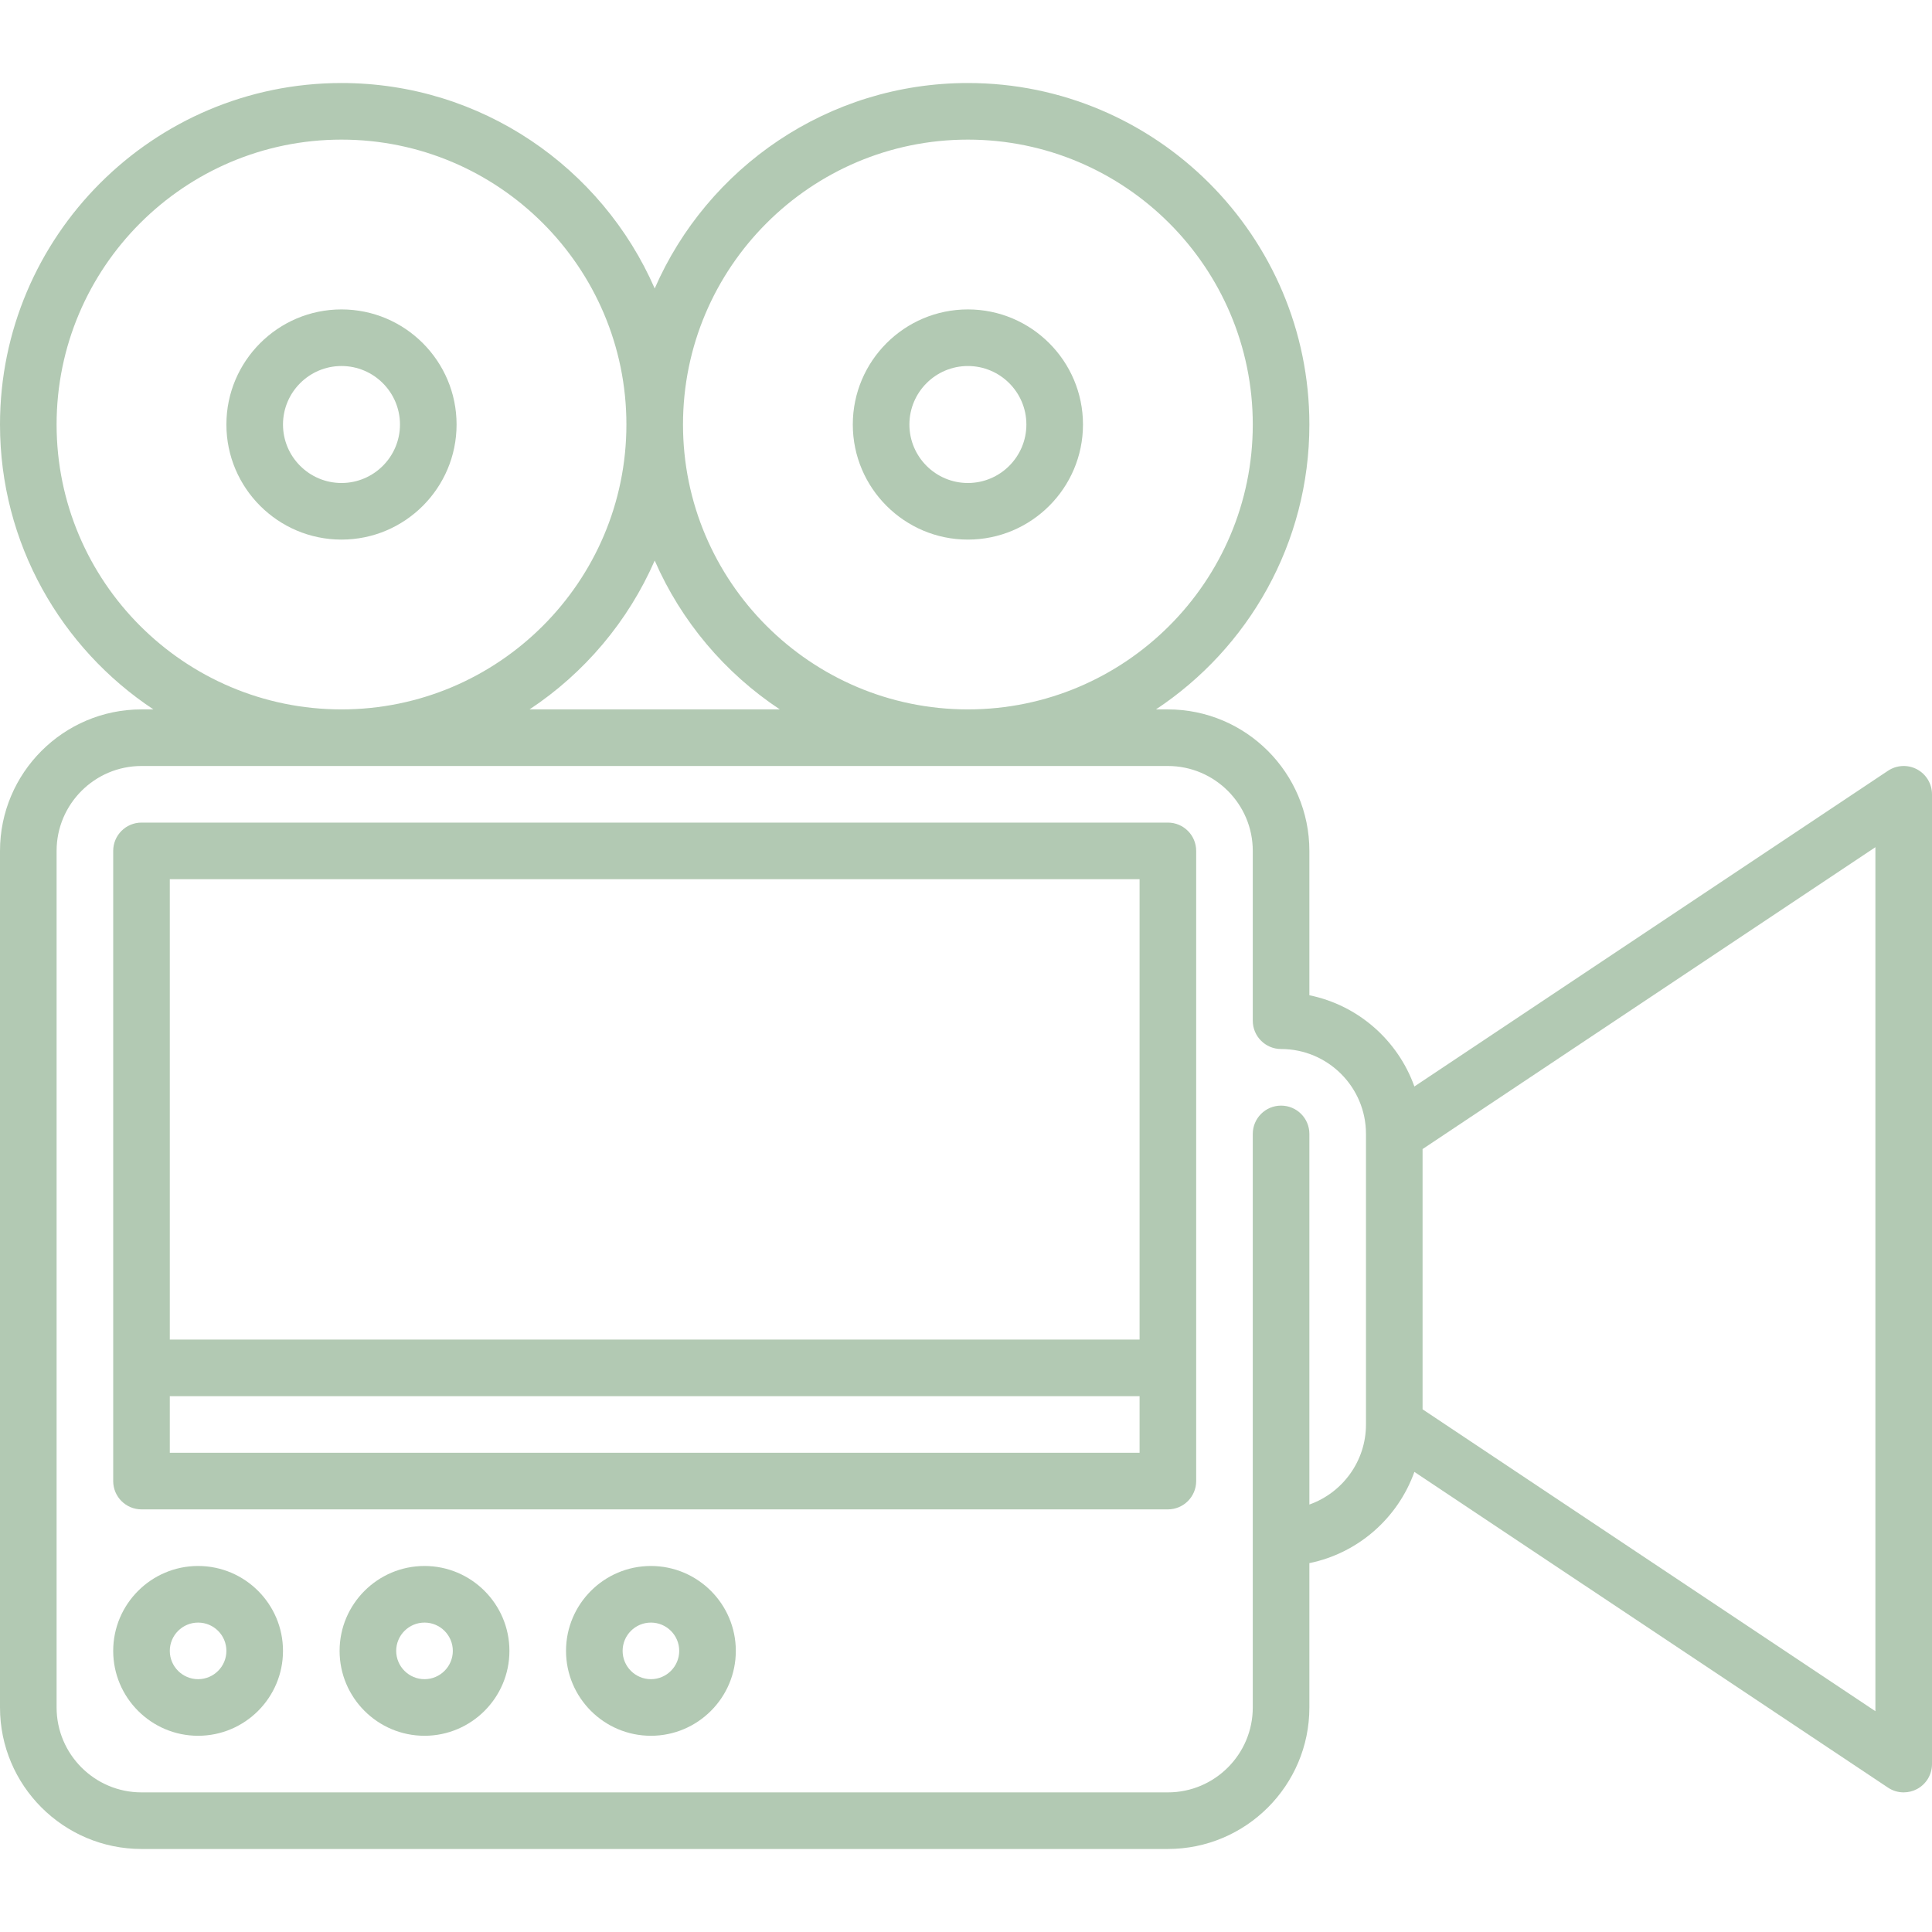 <svg xmlns="http://www.w3.org/2000/svg" width="71" height="71" viewBox="0 0 71 71" fill="none"><g clip-path="url(#clip0)"><path d="M42.919 30.23H5.2C4.626 30.23 4.16 30.696 4.16 31.27V54.429C4.16 55.003 4.626 55.469 5.2 55.469H42.919C43.493 55.469 43.959 55.003 43.959 54.429V31.27C43.959 30.696 43.493 30.23 42.919 30.23ZM41.879 32.31V49.228H6.24V32.31H41.879ZM6.24 53.389V51.309H41.879V53.389H6.24Z" fill="#B2C9B3"></path><path d="M7.28 57.549C5.56 57.549 4.16 58.949 4.16 60.669C4.16 62.389 5.56 63.789 7.28 63.789C9.001 63.789 10.4 62.389 10.4 60.669C10.4 58.949 9.001 57.549 7.28 57.549ZM7.28 61.709C6.707 61.709 6.24 61.242 6.24 60.669C6.24 60.095 6.707 59.629 7.28 59.629C7.854 59.629 8.32 60.095 8.32 60.669C8.32 61.242 7.854 61.709 7.28 61.709Z" fill="#B2C9B3"></path><path d="M15.601 57.549C13.88 57.549 12.48 58.949 12.48 60.669C12.48 62.389 13.88 63.789 15.601 63.789C17.321 63.789 18.721 62.389 18.721 60.669C18.721 58.949 17.321 57.549 15.601 57.549ZM15.601 61.709C15.027 61.709 14.56 61.242 14.56 60.669C14.56 60.095 15.027 59.629 15.601 59.629C16.174 59.629 16.641 60.095 16.641 60.669C16.641 61.242 16.174 61.709 15.601 61.709Z" fill="#B2C9B3"></path><path d="M23.921 57.549C22.2 57.549 20.801 58.949 20.801 60.669C20.801 62.389 22.2 63.789 23.921 63.789C25.641 63.789 27.041 62.389 27.041 60.669C27.041 58.949 25.641 57.549 23.921 57.549ZM23.921 61.709C23.347 61.709 22.881 61.242 22.881 60.669C22.881 60.095 23.347 59.629 23.921 59.629C24.494 59.629 24.961 60.095 24.961 60.669C24.961 61.242 24.494 61.709 23.921 61.709Z" fill="#B2C9B3"></path><path d="M70.451 28.273C70.113 28.092 69.702 28.112 69.383 28.325L51.978 39.928C51.373 38.233 49.913 36.941 48.119 36.575V31.27C48.119 28.403 45.786 26.07 42.919 26.07H42.481C45.876 23.822 48.119 19.969 48.119 15.601C48.119 8.681 42.489 3.051 35.569 3.051C30.425 3.051 25.995 6.162 24.06 10.601C22.124 6.162 17.694 3.051 12.55 3.051C5.63 3.051 0 8.681 0 15.601C0 19.969 2.244 23.822 5.638 26.07H5.2C2.333 26.07 0 28.403 0 31.27V62.749C0 65.617 2.333 67.949 5.2 67.949H42.919C45.786 67.949 48.119 65.617 48.119 62.749V57.444C49.913 57.079 51.373 55.786 51.978 54.091L69.383 65.694C69.557 65.811 69.758 65.869 69.96 65.869C70.128 65.869 70.297 65.828 70.451 65.746C70.789 65.565 71 65.213 71 64.829V29.19C71 28.807 70.789 28.454 70.451 28.273ZM35.569 5.131C41.342 5.131 46.039 9.828 46.039 15.601C46.039 21.374 41.342 26.07 35.569 26.07C29.796 26.07 25.1 21.374 25.1 15.601C25.1 9.828 29.796 5.131 35.569 5.131ZM28.658 26.07H19.461C21.476 24.736 23.084 22.837 24.06 20.6C25.035 22.837 26.643 24.736 28.658 26.07ZM2.08 15.601C2.08 9.828 6.777 5.131 12.55 5.131C18.323 5.131 23.02 9.828 23.02 15.601C23.02 21.374 18.323 26.07 12.55 26.07C6.777 26.07 2.08 21.374 2.08 15.601ZM50.199 52.349C50.199 53.705 49.33 54.861 48.119 55.291V41.671C48.119 41.096 47.654 40.631 47.079 40.631C46.505 40.631 46.039 41.096 46.039 41.671V62.749C46.039 64.469 44.639 65.869 42.919 65.869H5.2C3.48 65.869 2.08 64.469 2.08 62.749V31.27C2.08 29.55 3.48 28.15 5.2 28.15H42.919C44.639 28.15 46.039 29.55 46.039 31.27V37.511C46.039 38.085 46.505 38.551 47.079 38.551C48.8 38.551 50.199 39.95 50.199 41.671V52.349ZM68.92 62.886L52.279 51.792V42.227L68.92 31.134V62.886Z" fill="#B2C9B3"></path><path d="M35.569 19.83C37.901 19.83 39.799 17.933 39.799 15.601C39.799 13.268 37.901 11.371 35.569 11.371C33.237 11.371 31.34 13.268 31.34 15.601C31.34 17.933 33.237 19.83 35.569 19.83ZM35.569 13.451C36.755 13.451 37.719 14.415 37.719 15.601C37.719 16.786 36.755 17.75 35.569 17.75C34.384 17.75 33.42 16.786 33.42 15.601C33.42 14.415 34.384 13.451 35.569 13.451Z" fill="#B2C9B3"></path><path d="M12.55 11.371C10.218 11.371 8.32 13.268 8.32 15.601C8.32 17.933 10.218 19.83 12.55 19.83C14.882 19.83 16.779 17.933 16.779 15.601C16.779 13.268 14.882 11.371 12.55 11.371ZM12.55 17.75C11.365 17.75 10.4 16.786 10.4 15.601C10.4 14.415 11.365 13.451 12.55 13.451C13.735 13.451 14.699 14.415 14.699 15.601C14.699 16.786 13.735 17.75 12.55 17.75Z" fill="#B2C9B3"></path></g><defs><clipPath id="clip0"><rect width="71" height="71" fill="white"></rect></clipPath></defs></svg>